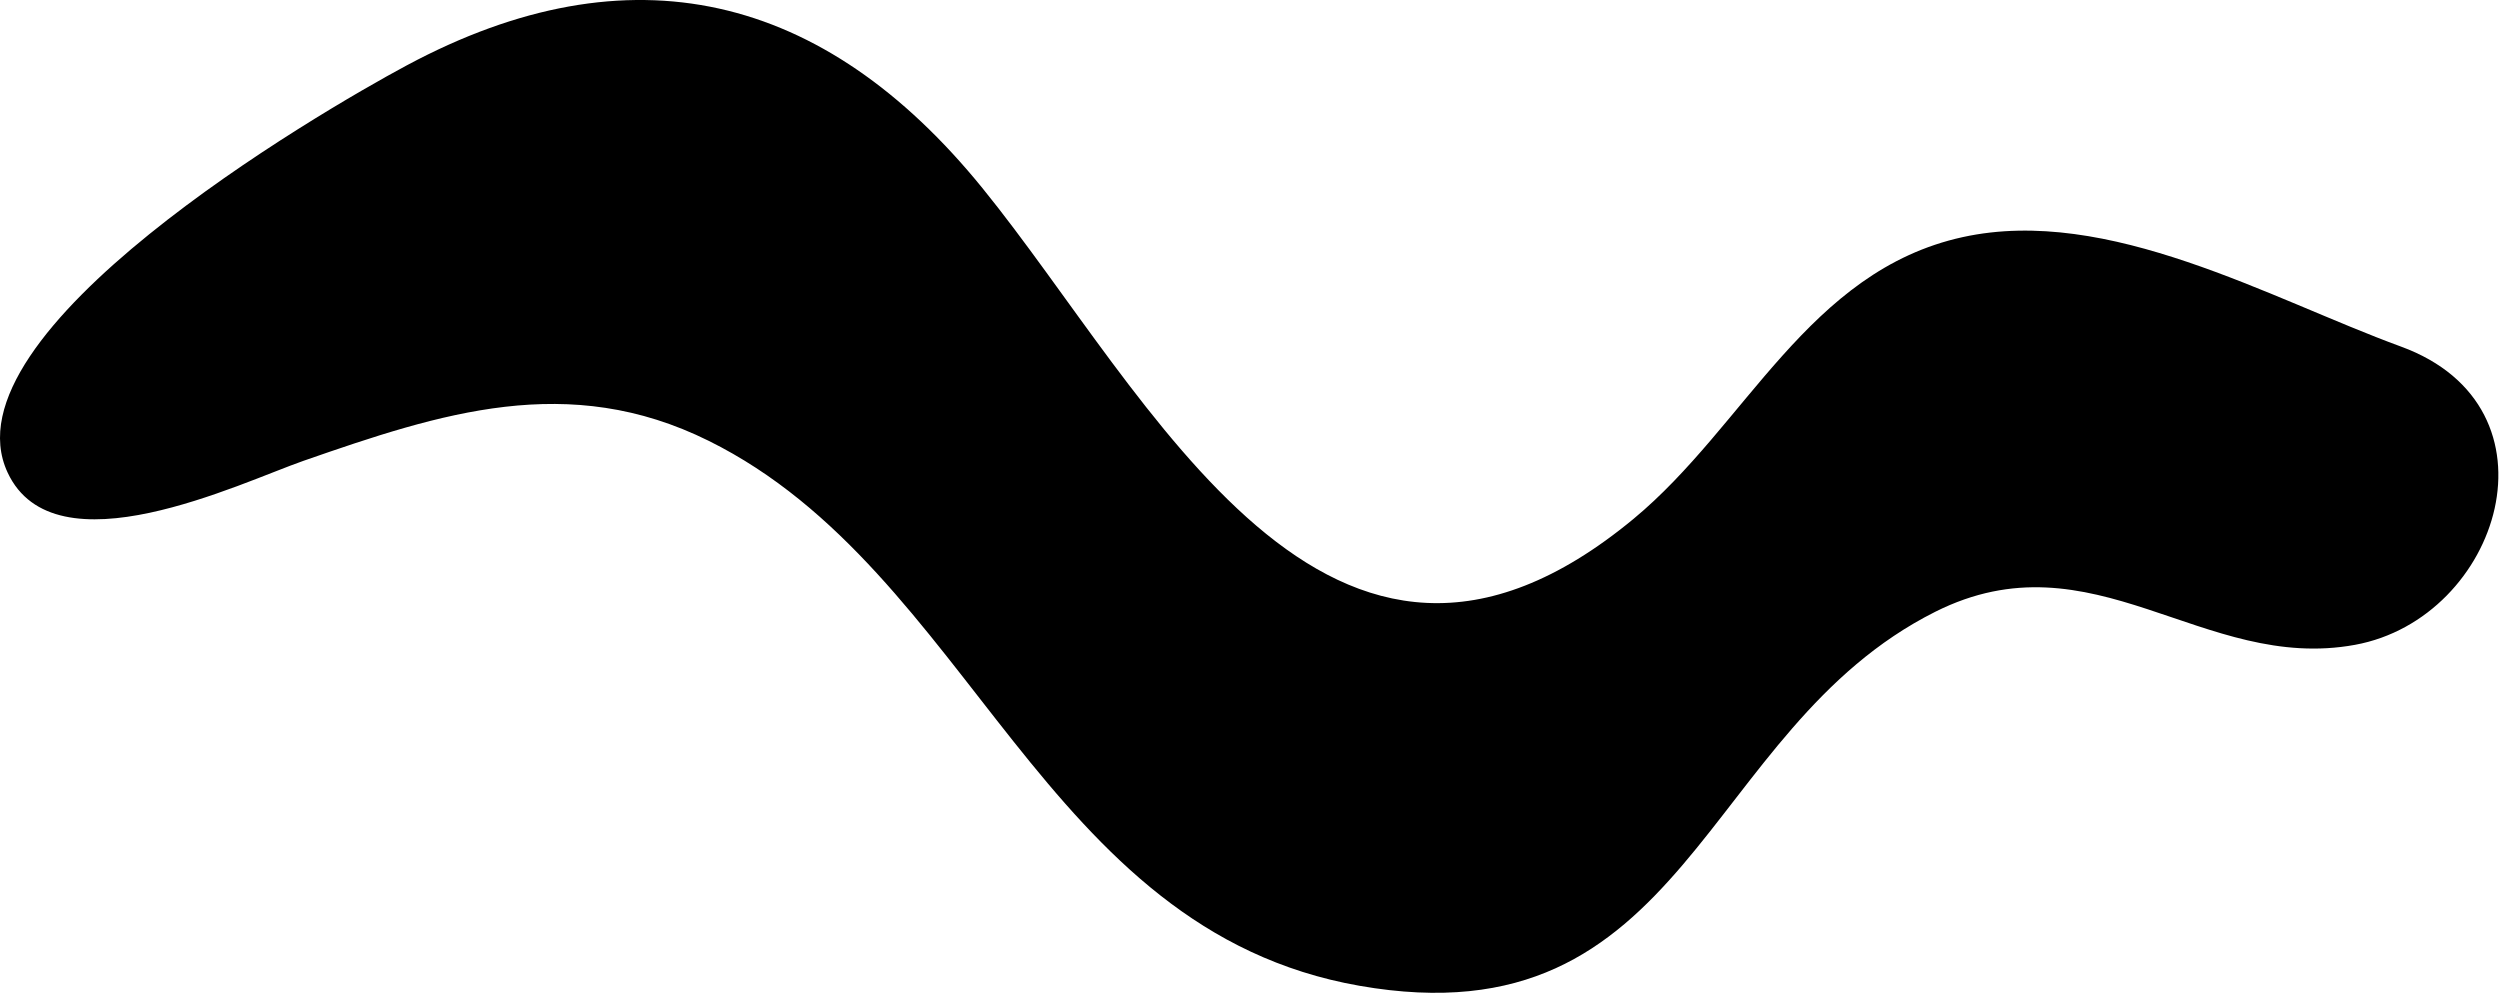 <?xml version="1.0" encoding="UTF-8"?> <svg xmlns="http://www.w3.org/2000/svg" width="209" height="83" viewBox="0 0 209 83" fill="none"> <path fill-rule="evenodd" clip-rule="evenodd" d="M200.714 28.971C189.778 24.97 176.247 17.159 164.089 19.821C151.169 22.649 145.967 35.589 136.573 43.369C111.034 64.523 96.157 32.995 82.124 15.717C68.871 -0.598 52.7 -4.558 34.001 5.467C26.55 9.463 -4.837 27.774 0.637 39.505C4.573 47.948 20.08 40.369 25.37 38.525C36.852 34.529 47.516 31.031 59.259 36.859C81.289 47.783 87.004 77.741 113.656 82.412C141.216 87.243 142.12 61.017 161.788 51.145C174.973 44.53 184.159 56.241 196.878 53.908C209 51.687 214.606 34.047 200.714 28.971Z" fill="black"></path> </svg> 